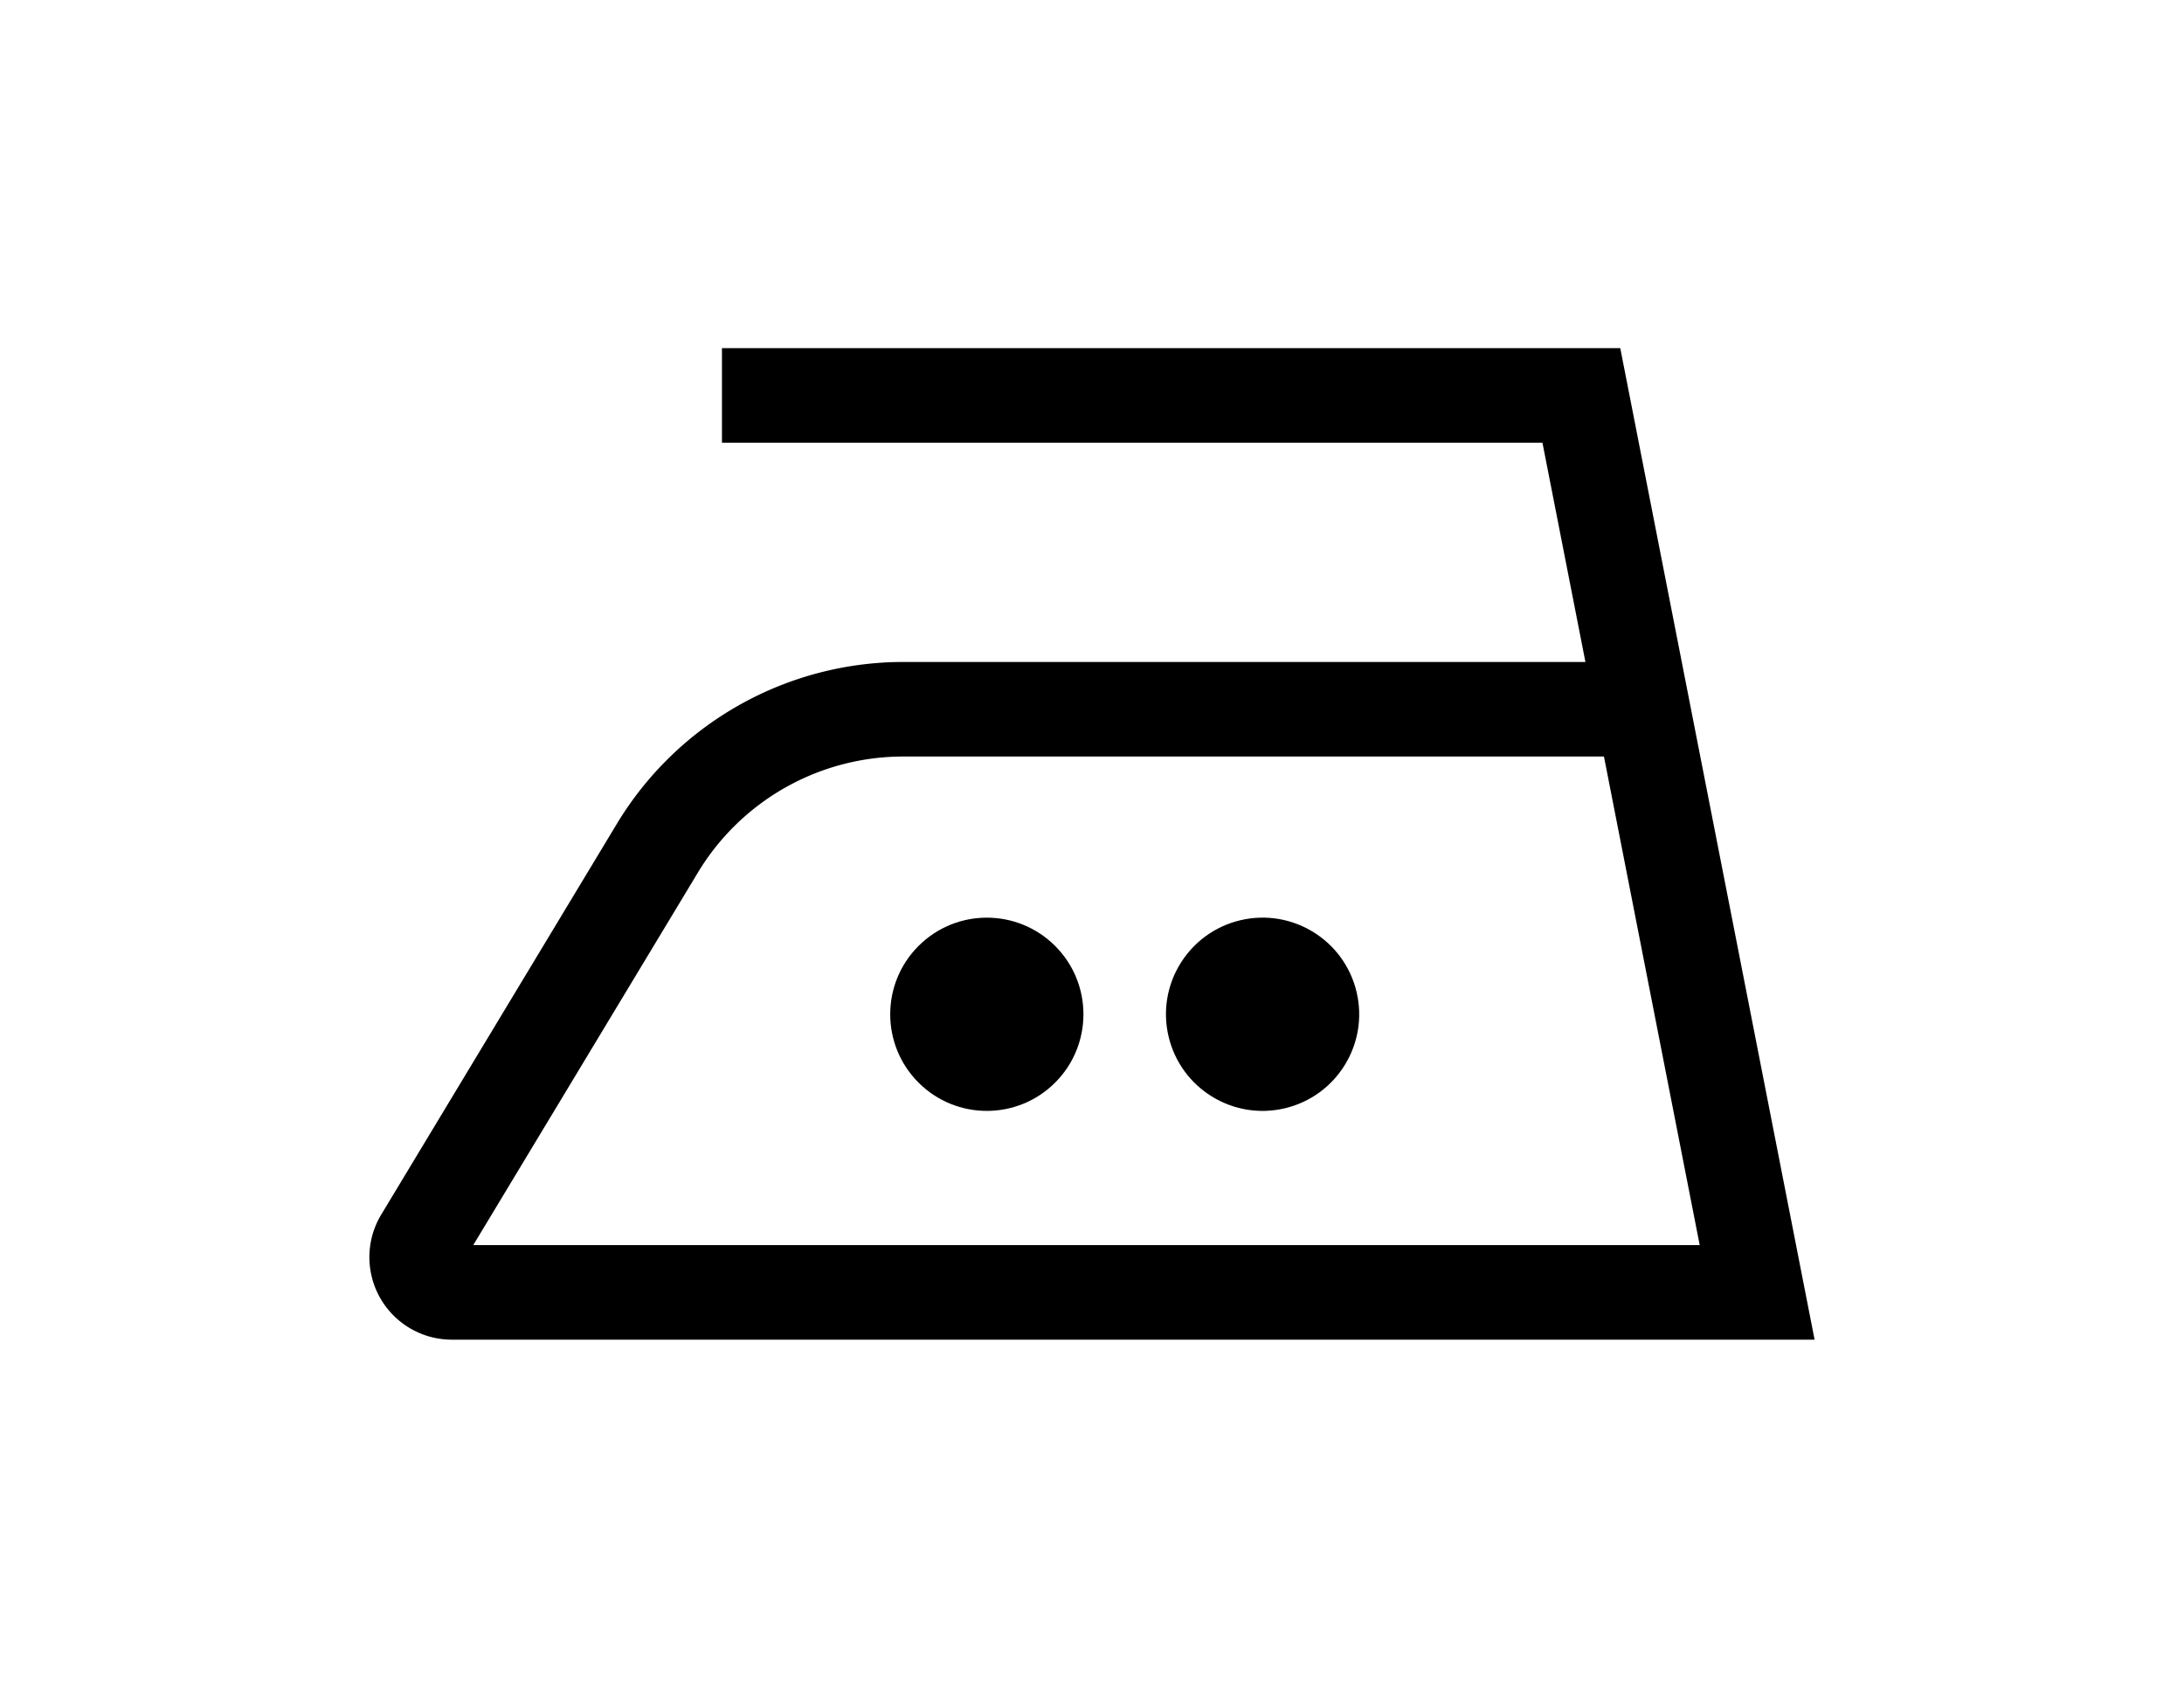 <svg xmlns="http://www.w3.org/2000/svg" width="11in" height="8.5in" viewBox="0 0 792 612">
  <g>
    <circle cx="357.86" cy="367.77" r="35.034" transform="translate(-155.238 360.763) rotate(-45)"/>
    <circle cx="457.857" cy="367.77" r="35.033" transform="translate(-72.248 115.033) rotate(-13.283)"/>
    <path d="M261.808,126.243v34.289H559.349l15.584,79.491H327.3a121.442,121.442,0,0,0-103.438,58.411L138.253,440.4a29.906,29.906,0,0,0,25.607,45.354H658.04L587.57,126.243Zm-90.19,325.225,81.609-135.324A86.965,86.965,0,0,1,327.3,274.312H581.653l34.724,177.156Z"/>
  </g>
</svg>
